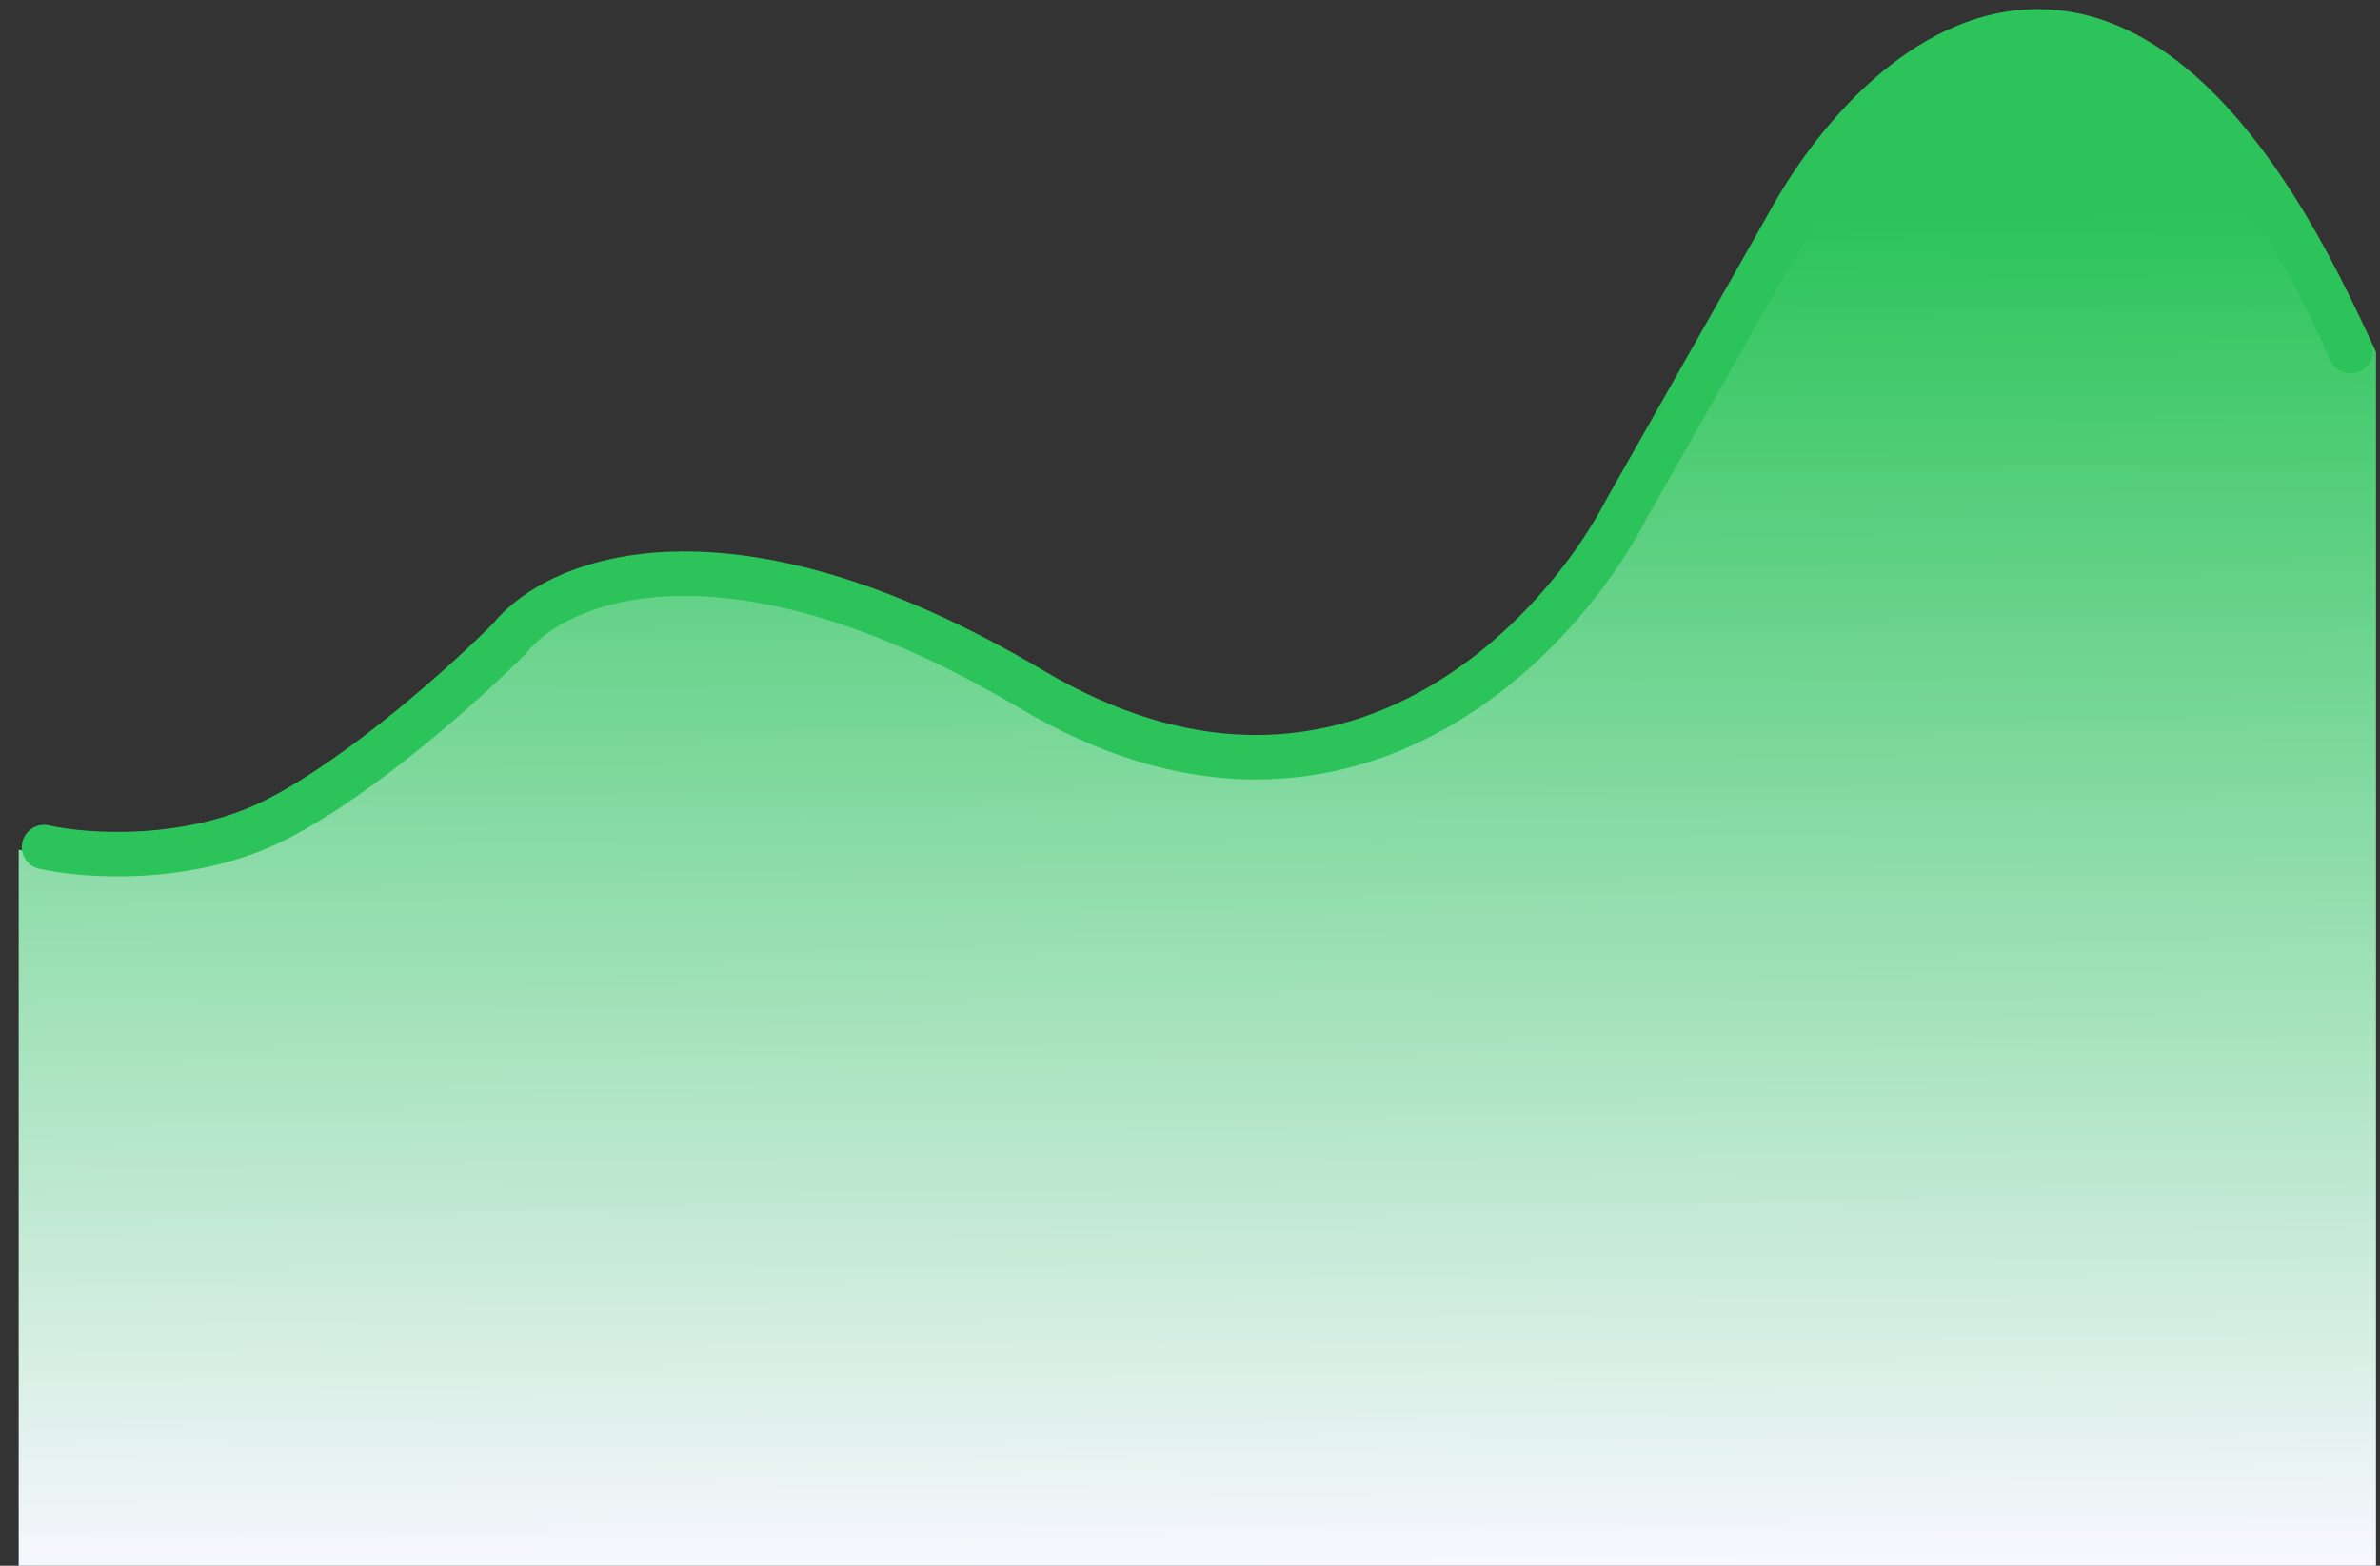 <svg width="76" height="50" viewBox="0 0 76 50" fill="none" xmlns="http://www.w3.org/2000/svg">
<rect x="0" y="0" width="76" height="50" fill="#333333" stroke="none"/>
<path d="M8.192 26.243C5.357 27.669 1.947 27.431 0.597 27.134V50H38.235H75.873V11.246C68.446 -5.146 60.514 1.744 57.476 7.237L52.243 16.295C49.937 20.65 42.826 27.906 32.834 22.086C22.842 16.265 17.306 18.572 15.787 20.452C14.437 21.789 11.028 24.818 8.192 26.243Z" fill="url(#paint0_linear_22230_33337)"/>
<path d="M1.406 27.051C2.727 27.347 6.063 27.584 8.838 26.163C11.613 24.742 14.948 21.723 16.27 20.39C17.756 18.516 23.173 16.217 32.95 22.018C42.727 27.82 49.685 20.588 51.942 16.246L57.062 7.218C60.034 1.741 67.796 -5.126 75.063 11.214" stroke="#2CC45A" stroke-width="1.42" stroke-linecap="round"/>
<defs>
<linearGradient id="paint0_linear_22230_33337" x1="50.662" y1="50" x2="50.397" y2="7.036" gradientUnits="userSpaceOnUse">
<stop offset="0" stop-color="#F8F7FF"/>
<stop offset="1" stop-color="#2CC45A"/>
</linearGradient>
</defs>
</svg>
